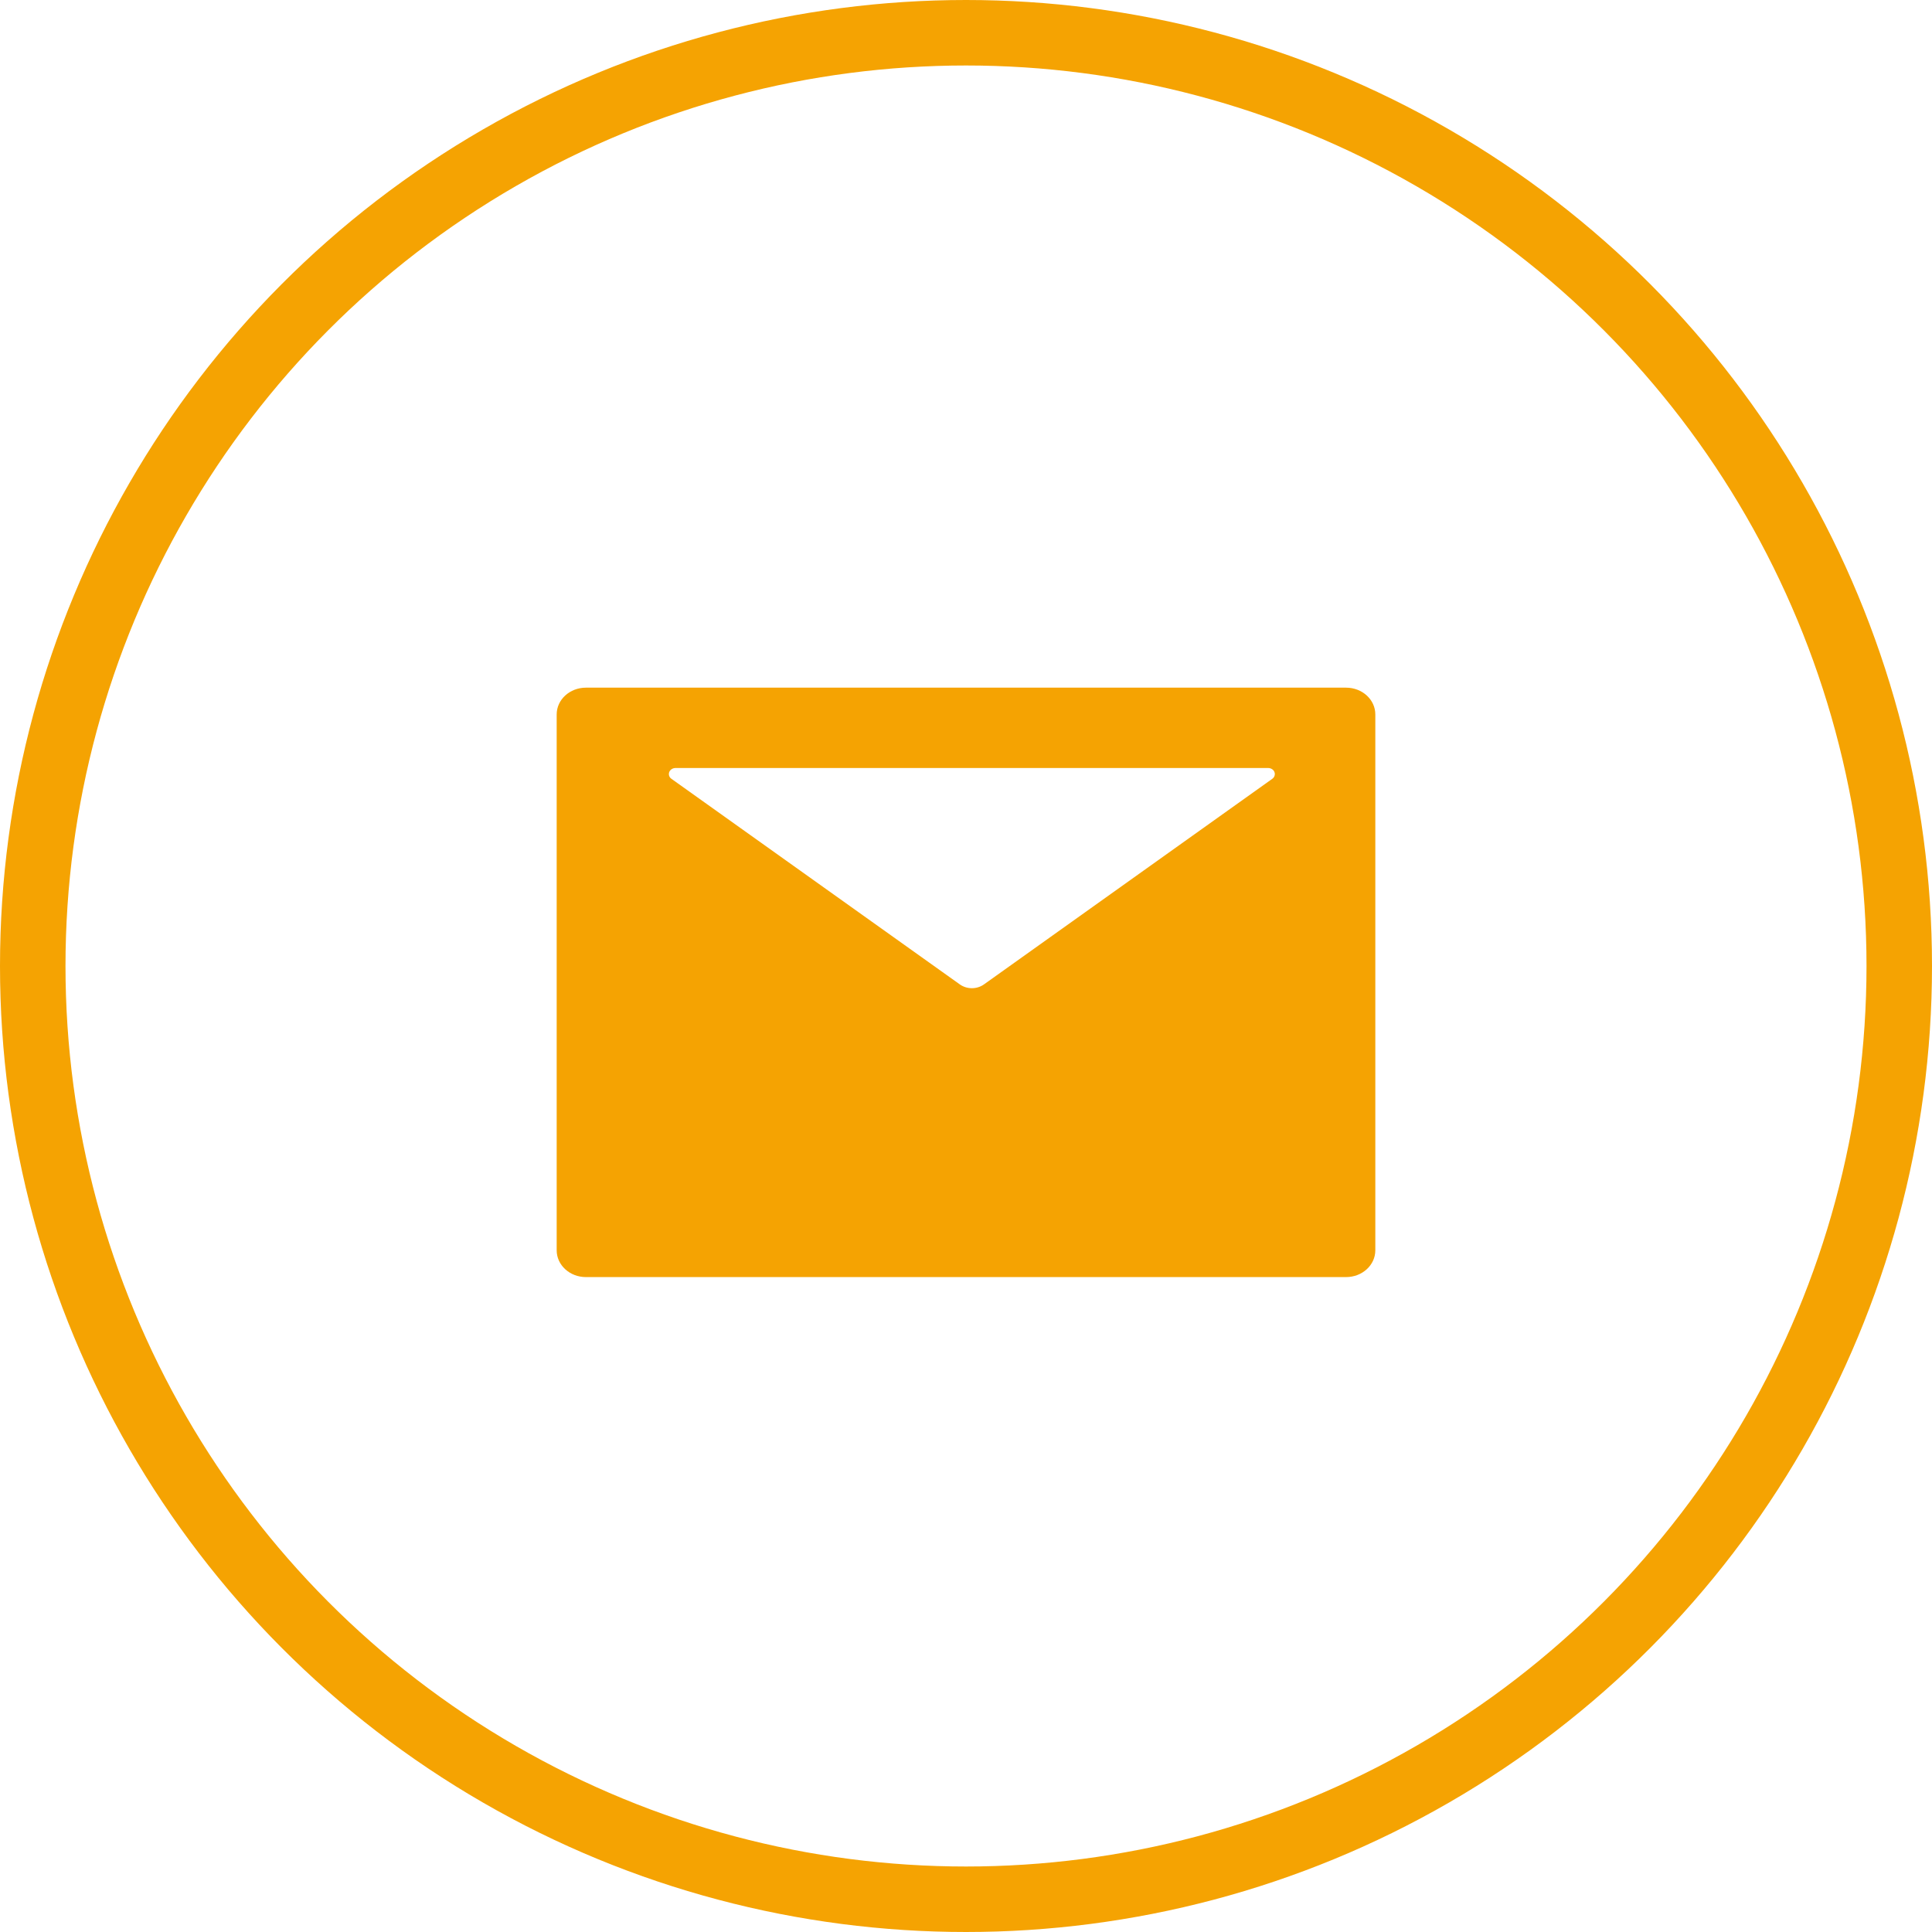 <svg width="59" height="59" viewBox="0 0 59 59" fill="none" xmlns="http://www.w3.org/2000/svg">
<circle cx="29.5" cy="29.5" r="28.5" stroke="#F5A302" stroke-width="2"/>
<path d="M41.107 21H17.893C17.399 21 17 21.366 17 21.818V38.182C17 38.634 17.399 39 17.893 39H41.107C41.601 39 42 38.634 42 38.182V21.818C42 21.366 41.601 21 41.107 21ZM38.853 23.784L30.05 30.061C29.832 30.217 29.528 30.217 29.31 30.061L20.505 23.784C20.471 23.761 20.447 23.729 20.435 23.692C20.423 23.655 20.424 23.616 20.437 23.579C20.451 23.543 20.476 23.511 20.51 23.489C20.544 23.467 20.585 23.454 20.627 23.454H38.73C38.772 23.454 38.813 23.467 38.847 23.489C38.881 23.511 38.907 23.543 38.92 23.579C38.934 23.616 38.934 23.655 38.922 23.692C38.91 23.729 38.886 23.761 38.853 23.784Z" fill="#F5A302"/>
</svg>
